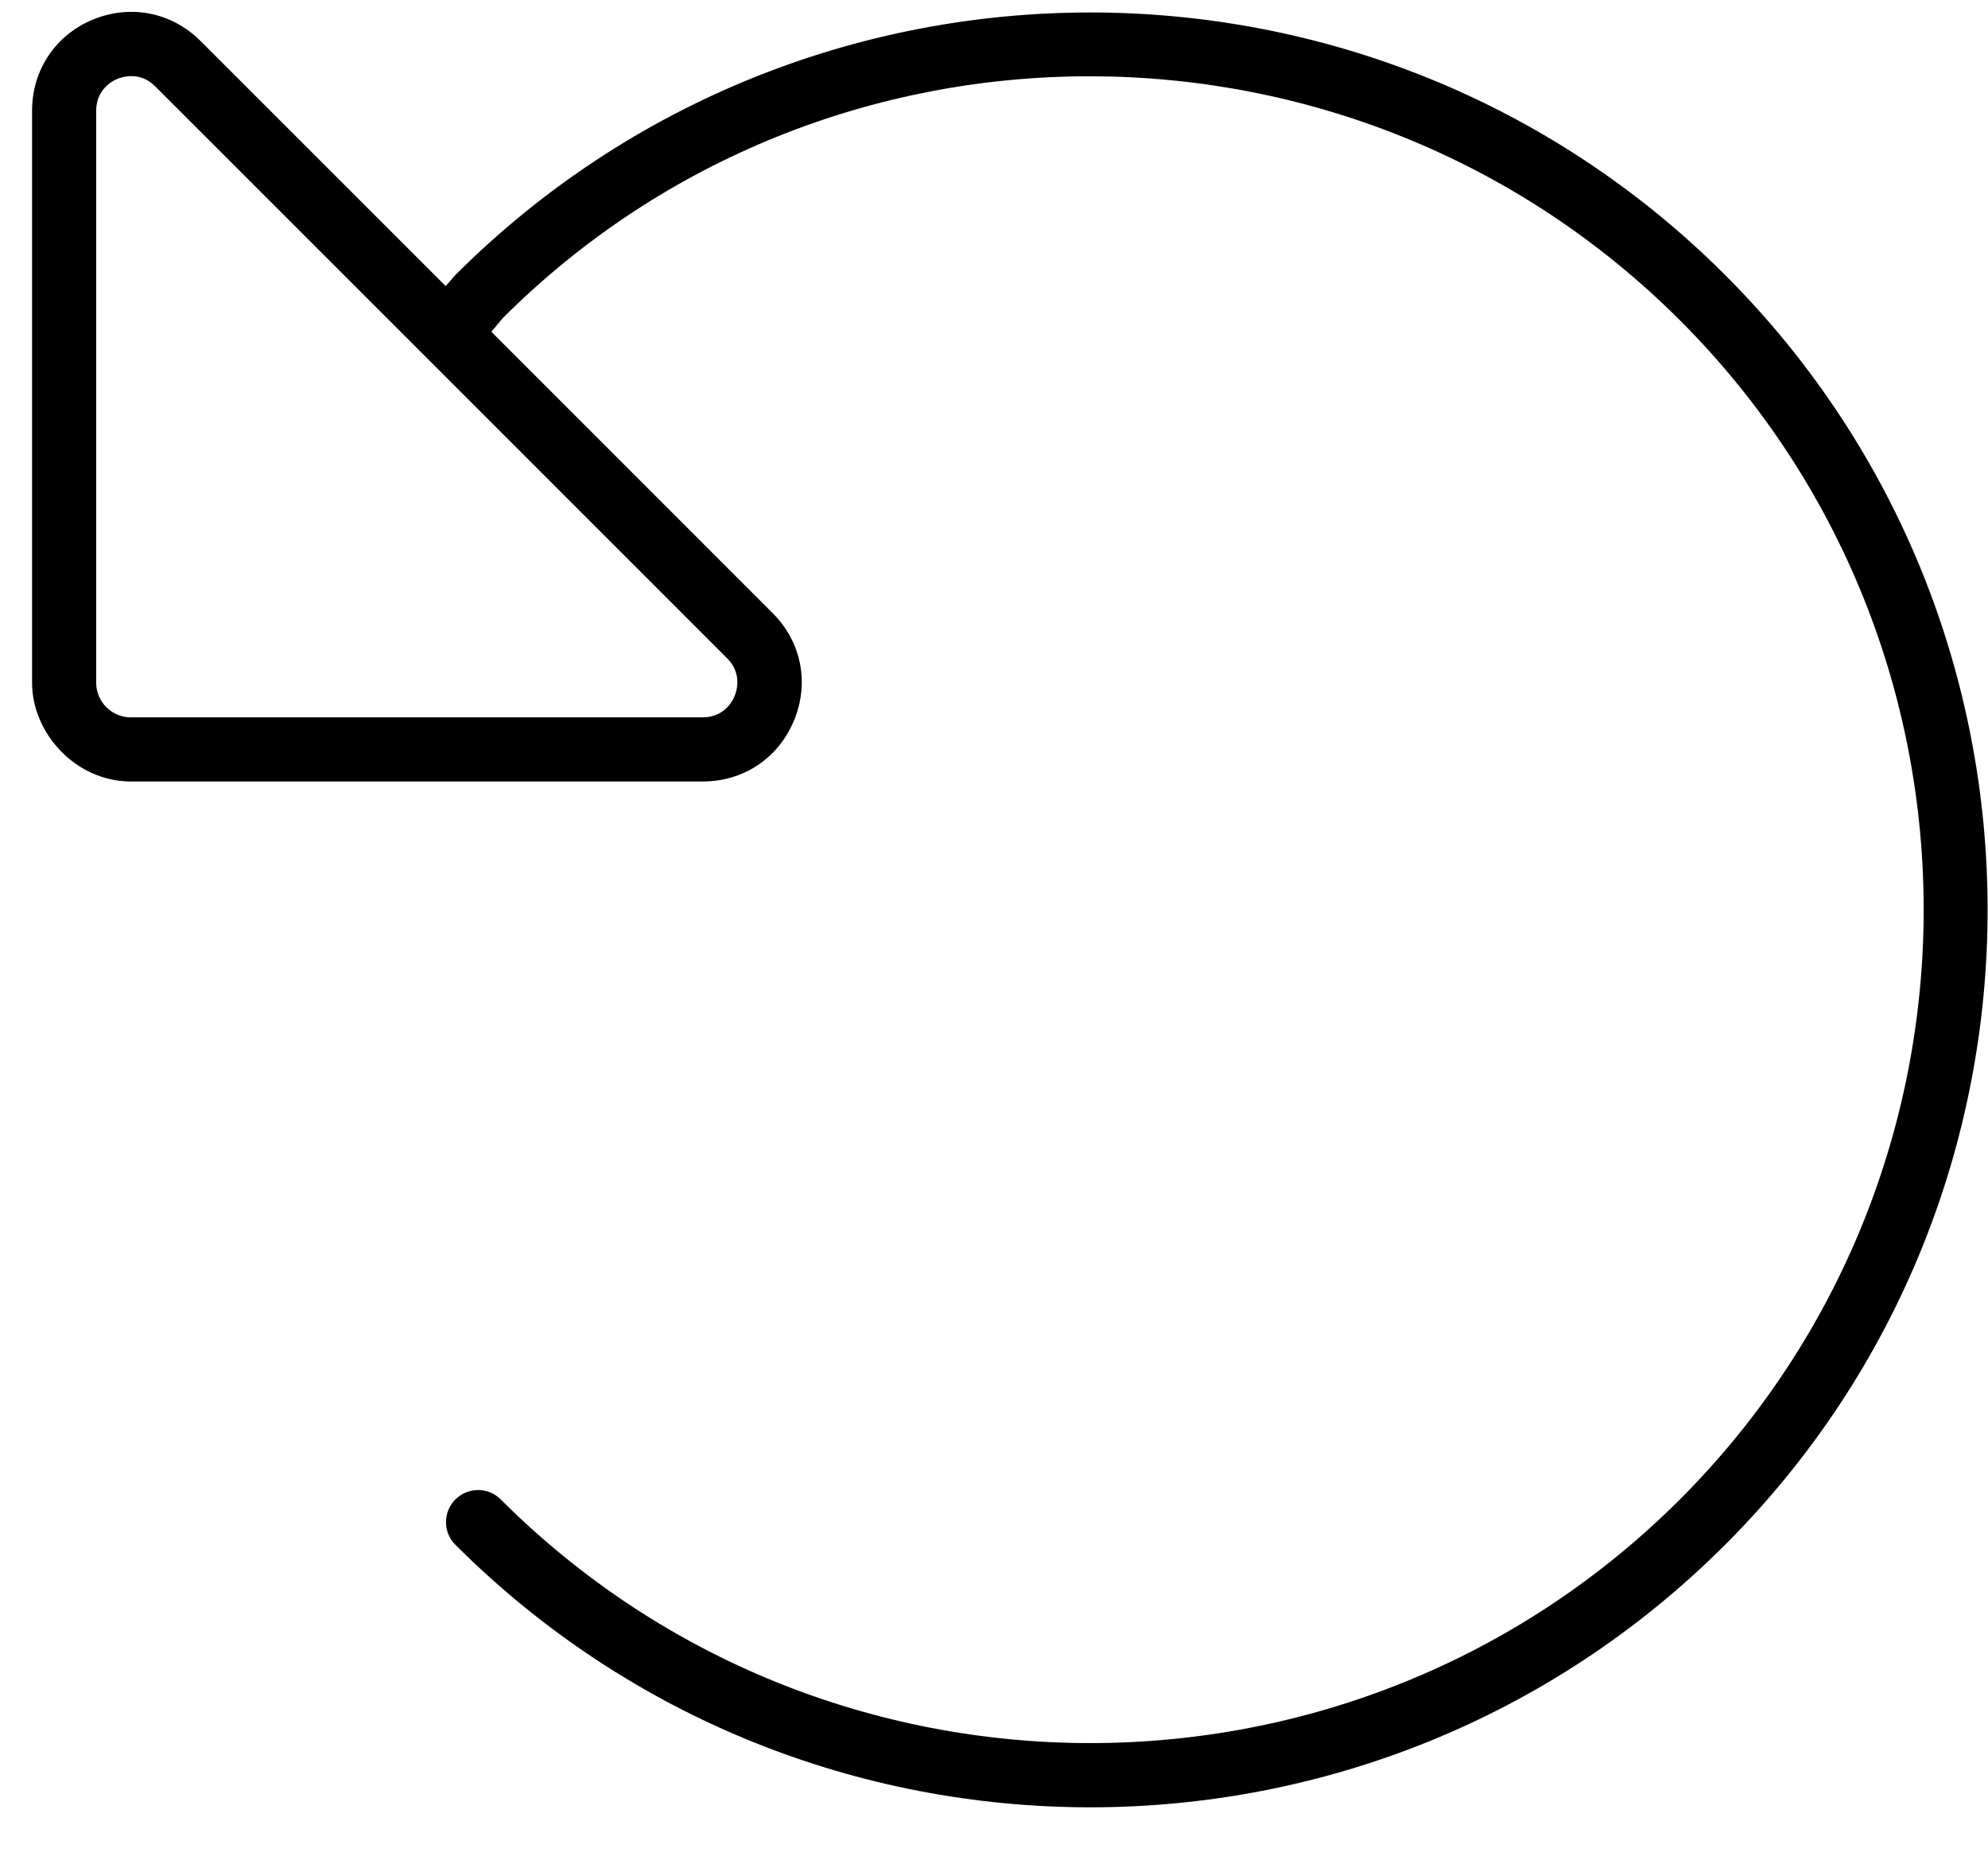 <svg width="31" height="29" viewBox="0 0 31 29" fill="none" xmlns="http://www.w3.org/2000/svg">
<path d="M0.5 1.727V10.646C0.5 11.442 1.189 12.186 2.039 12.186H10.958C11.594 12.186 12.137 11.823 12.381 11.236C12.625 10.648 12.496 10.007 12.047 9.559L7.662 5.173L7.84 4.96C12.883 -0.075 21.127 -0.071 26.196 4.994C31.264 10.062 31.264 18.306 26.196 23.381C21.125 28.448 12.877 28.446 7.808 23.381C7.611 23.184 7.295 23.188 7.101 23.381C6.906 23.577 6.906 23.893 7.101 24.088C9.832 26.817 13.414 28.182 17.002 28.182C20.589 28.182 24.17 26.817 26.901 24.088C32.358 18.63 32.358 9.745 26.901 4.288C21.44 -1.17 12.564 -1.17 7.101 4.288L6.95 4.461L3.127 0.639C2.678 0.191 2.039 0.064 1.449 0.305C0.863 0.548 0.5 1.093 0.5 1.727ZM1.5 1.727C1.5 1.393 1.754 1.261 1.832 1.229C1.869 1.214 1.949 1.187 2.049 1.187C2.16 1.187 2.295 1.221 2.42 1.346L11.339 10.265C11.575 10.501 11.487 10.775 11.456 10.853C11.425 10.93 11.294 11.186 10.956 11.186H2.039C1.742 11.186 1.5 10.942 1.5 10.648V1.727Z" fill="black"/>
</svg>
